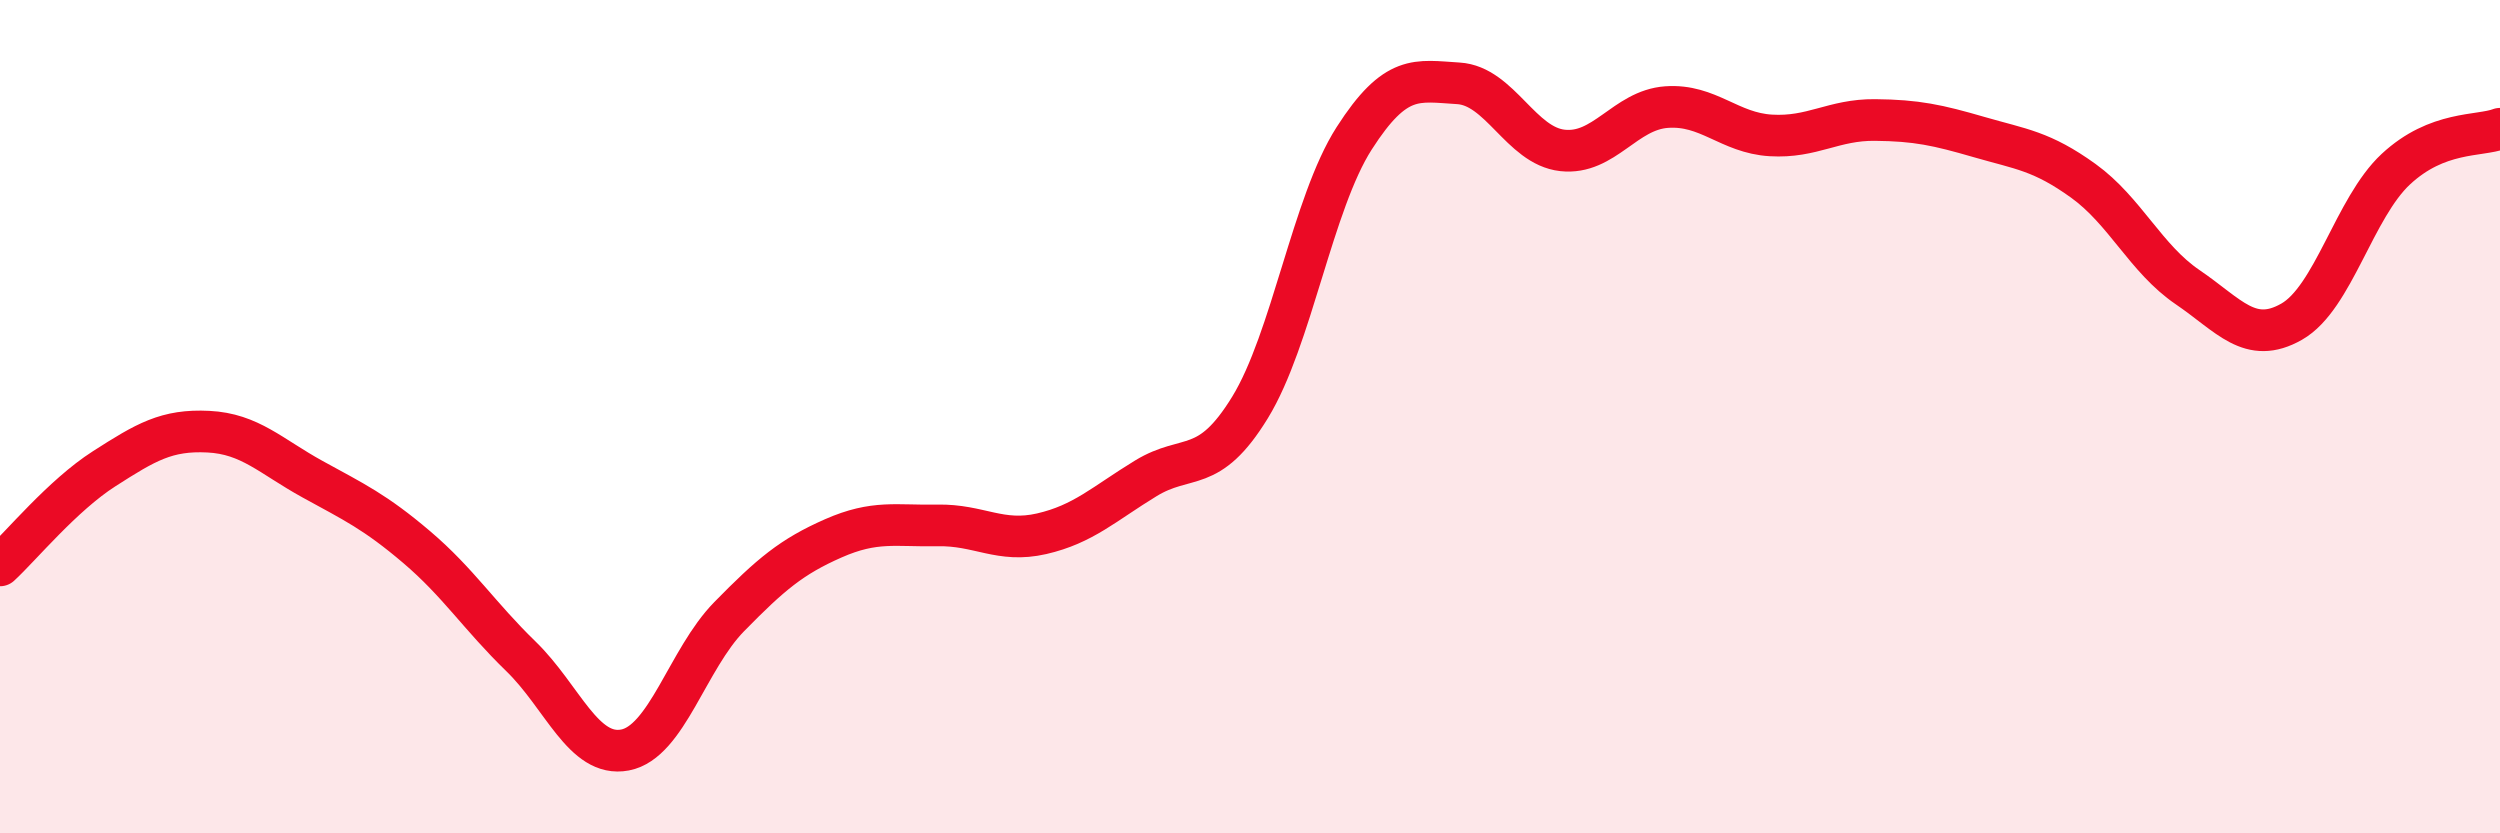 
    <svg width="60" height="20" viewBox="0 0 60 20" xmlns="http://www.w3.org/2000/svg">
      <path
        d="M 0,13.57 C 0.5,13.11 1.5,11.89 2.5,11.25 C 3.5,10.61 4,10.31 5,10.36 C 6,10.41 6.5,10.95 7.5,11.5 C 8.5,12.05 9,12.28 10,13.13 C 11,13.98 11.5,14.78 12.5,15.75 C 13.5,16.72 14,18.19 15,18 C 16,17.81 16.5,15.82 17.5,14.8 C 18.5,13.78 19,13.36 20,12.92 C 21,12.48 21.5,12.63 22.5,12.61 C 23.5,12.59 24,13.04 25,12.81 C 26,12.58 26.5,12.09 27.5,11.48 C 28.5,10.87 29,11.41 30,9.78 C 31,8.15 31.5,4.88 32.5,3.32 C 33.5,1.76 34,1.94 35,2 C 36,2.06 36.5,3.5 37.5,3.61 C 38.5,3.72 39,2.64 40,2.57 C 41,2.5 41.5,3.19 42.5,3.25 C 43.5,3.31 44,2.87 45,2.88 C 46,2.89 46.5,3 47.5,3.29 C 48.5,3.58 49,3.62 50,4.34 C 51,5.06 51.5,6.21 52.5,6.89 C 53.5,7.57 54,8.29 55,7.72 C 56,7.15 56.5,4.99 57.5,4.06 C 58.5,3.13 59.5,3.28 60,3.09L60 20L0 20Z"
        fill="#EB0A25"
        opacity="0.1"
        stroke-linecap="round"
        stroke-linejoin="round"
      />
      <path
        d="M 0,13.57 C 0.5,13.11 1.5,11.89 2.5,11.25 C 3.5,10.61 4,10.31 5,10.36 C 6,10.41 6.5,10.95 7.5,11.5 C 8.5,12.05 9,12.28 10,13.13 C 11,13.98 11.5,14.78 12.5,15.75 C 13.5,16.72 14,18.19 15,18 C 16,17.81 16.5,15.82 17.5,14.8 C 18.5,13.78 19,13.36 20,12.92 C 21,12.48 21.5,12.63 22.5,12.61 C 23.5,12.59 24,13.04 25,12.81 C 26,12.58 26.5,12.09 27.5,11.48 C 28.5,10.87 29,11.41 30,9.78 C 31,8.15 31.5,4.88 32.5,3.32 C 33.5,1.76 34,1.94 35,2 C 36,2.06 36.5,3.5 37.5,3.61 C 38.5,3.72 39,2.64 40,2.57 C 41,2.5 41.5,3.19 42.5,3.25 C 43.5,3.31 44,2.87 45,2.88 C 46,2.89 46.5,3 47.5,3.29 C 48.5,3.58 49,3.62 50,4.34 C 51,5.06 51.5,6.21 52.5,6.89 C 53.5,7.57 54,8.29 55,7.72 C 56,7.15 56.5,4.99 57.5,4.06 C 58.5,3.13 59.5,3.28 60,3.09"
        stroke="#EB0A25"
        stroke-width="1"
        fill="none"
        stroke-linecap="round"
        stroke-linejoin="round"
      />
    </svg>
  